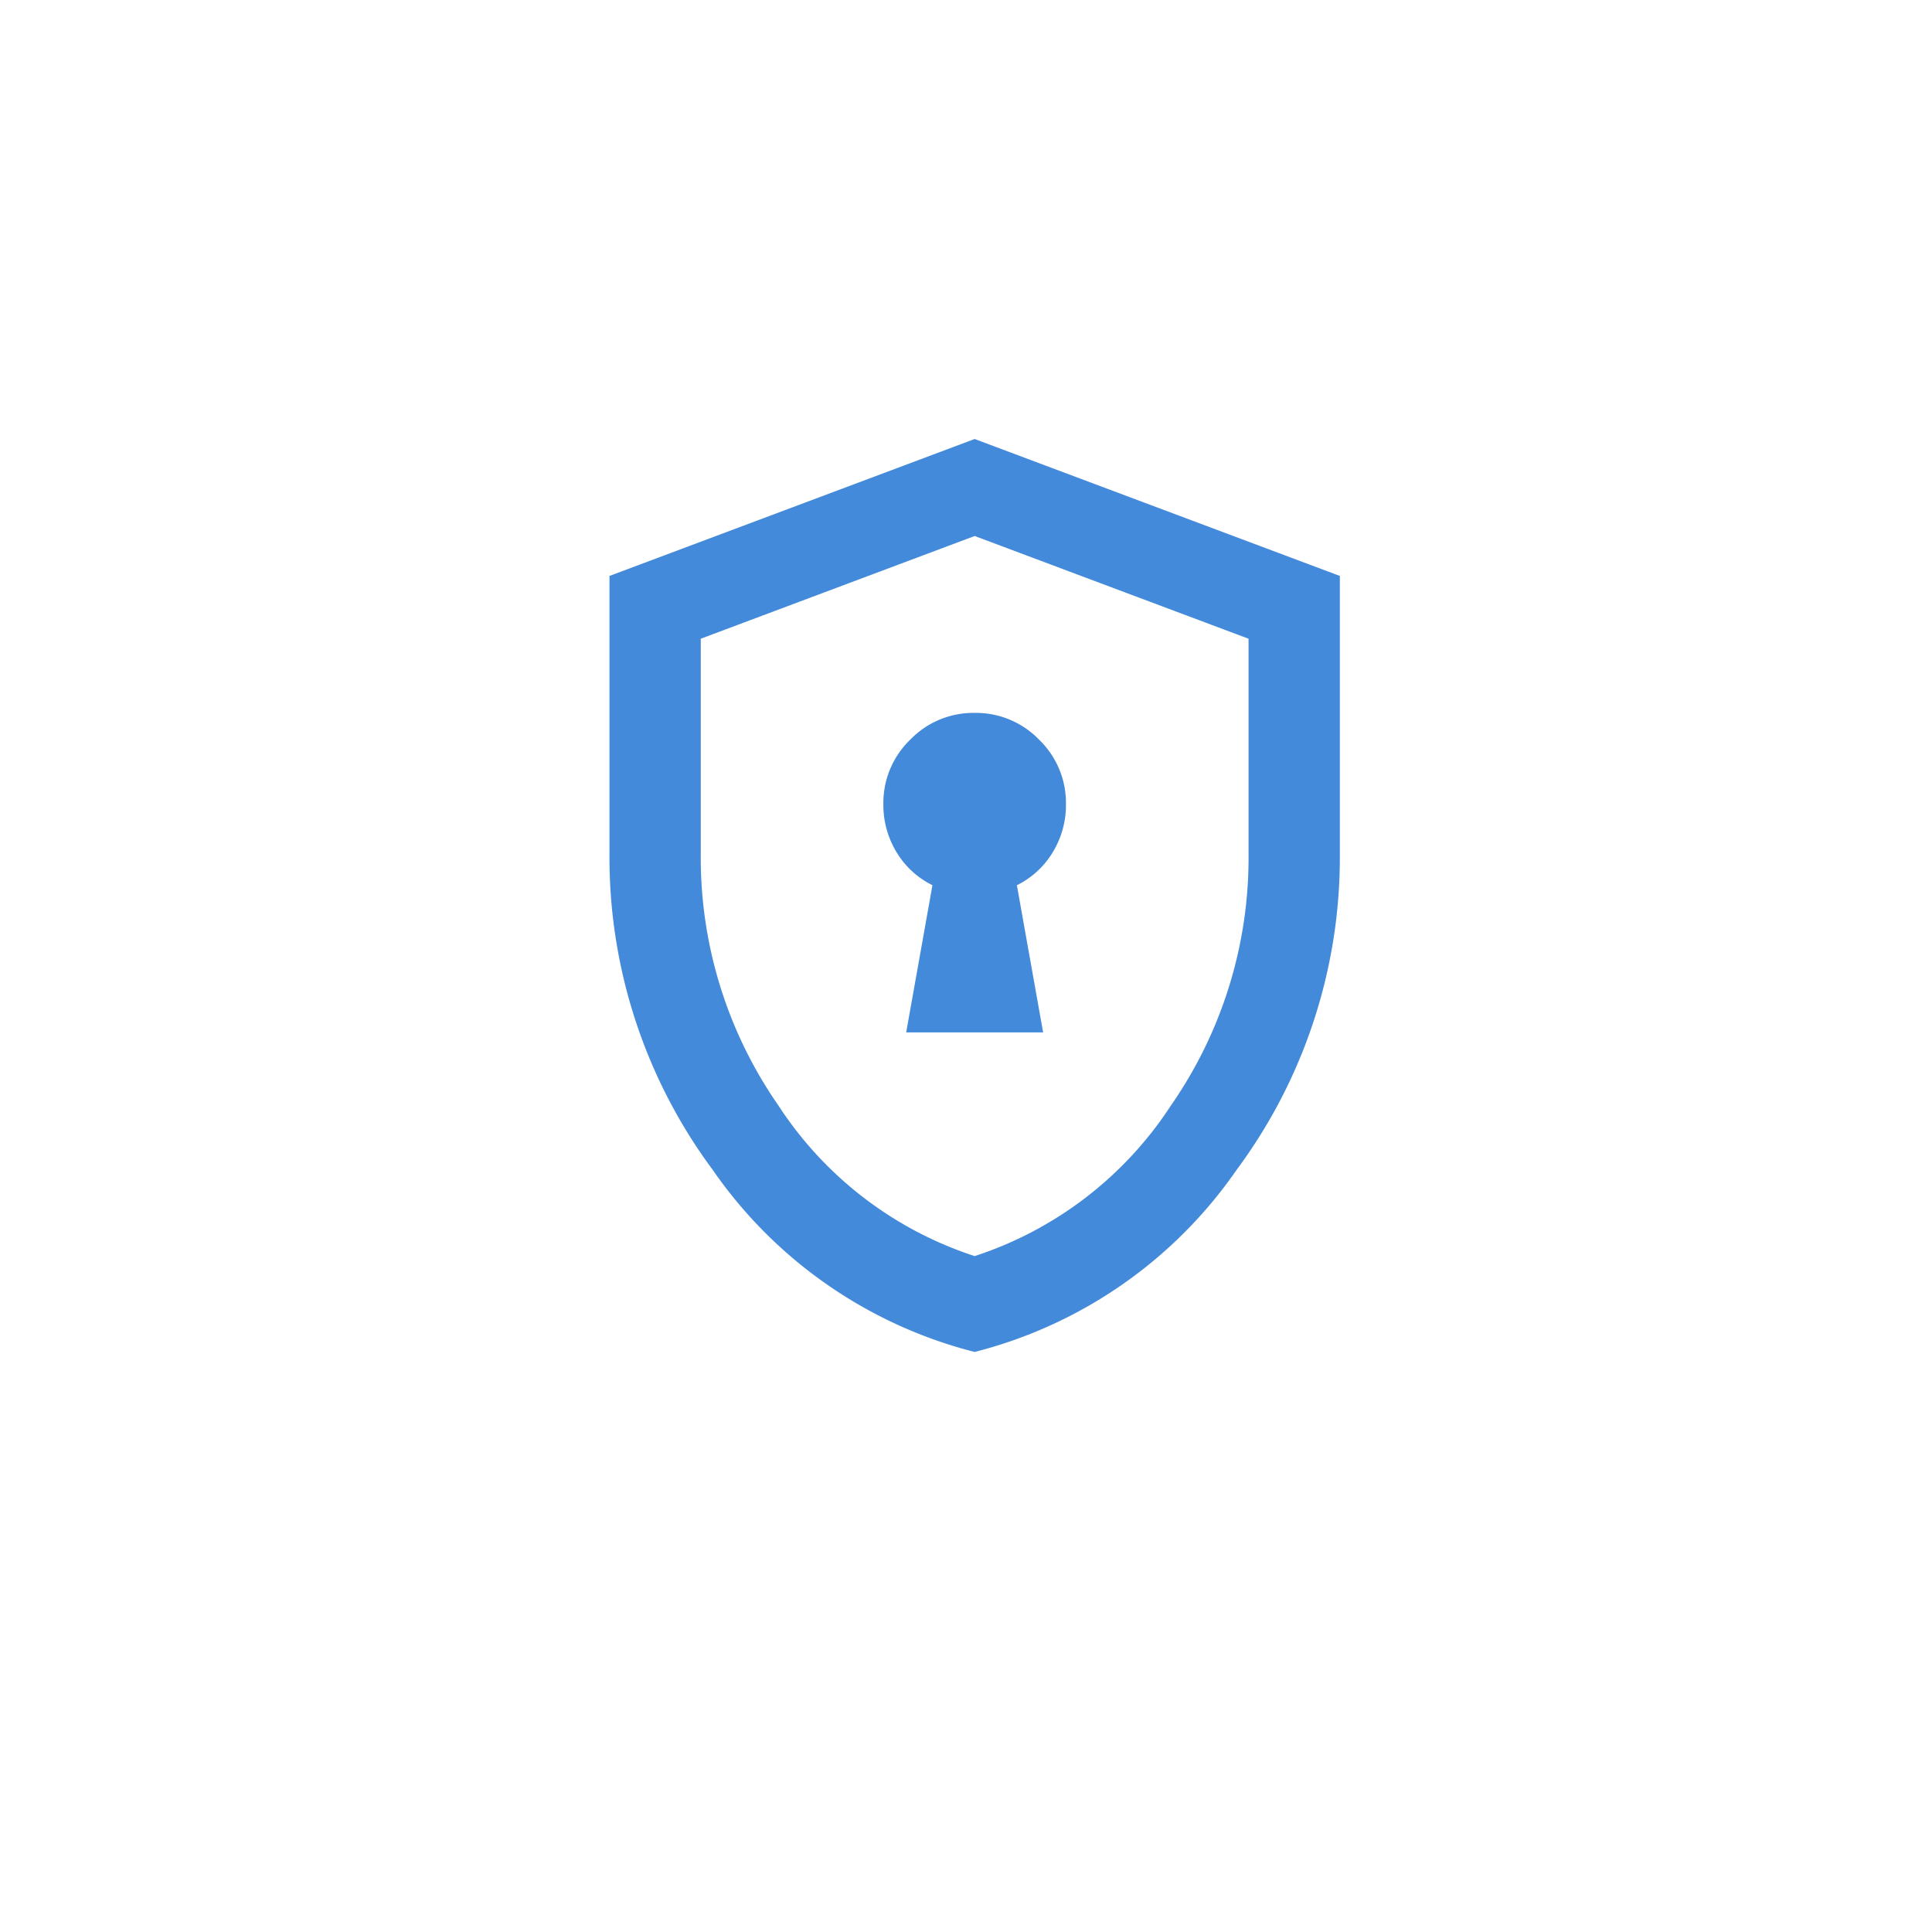 <svg xmlns="http://www.w3.org/2000/svg" xmlns:xlink="http://www.w3.org/1999/xlink" width="78.3" height="78.3" viewBox="0 0 78.3 78.3">
  <defs>
    <filter id="Rectangle_14202" x="0" y="0" width="78.3" height="78.3" filterUnits="userSpaceOnUse">
      <feOffset dy="3" input="SourceAlpha"/>
      <feGaussianBlur stdDeviation="3" result="blur"/>
      <feFlood flood-color="#393a9a" flood-opacity="0.161"/>
      <feComposite operator="in" in2="blur"/>
      <feComposite in="SourceGraphic"/>
    </filter>
    <clipPath id="clip-path">
      <rect id="Rectangle_14207" data-name="Rectangle 14207" width="37" height="37" transform="translate(95.699 4280)" fill="#438ada"/>
    </clipPath>
  </defs>
  <g id="Group_13386" data-name="Group 13386" transform="translate(-74.699 -4262.207)">
    <g transform="matrix(1, 0, 0, 1, 74.7, 4262.21)" filter="url(#Rectangle_14202)">
      <rect id="Rectangle_14202-2" data-name="Rectangle 14202" width="60.3" height="60.3" rx="5" transform="translate(9 6)" fill="#fff"/>
    </g>
    <g id="Mask_Group_115" data-name="Mask Group 115" clip-path="url(#clip-path)">
      <path id="encrypted_24dp_E3E3E3_FILL0_wght400_GRAD0_opsz24" d="M19.425-16.65h5.55l-1.064-5.966a3.5,3.5,0,0,0,1.457-1.341A3.68,3.68,0,0,0,25.9-25.9a3.563,3.563,0,0,0-1.087-2.613A3.563,3.563,0,0,0,22.2-29.6a3.563,3.563,0,0,0-2.613,1.087A3.563,3.563,0,0,0,18.5-25.9a3.68,3.68,0,0,0,.532,1.942,3.5,3.5,0,0,0,1.457,1.341ZM22.2-3.7a18.432,18.432,0,0,1-10.614-7.377A21.245,21.245,0,0,1,7.4-23.865V-35.15L22.2-40.7,37-35.15v11.285a21.245,21.245,0,0,1-4.186,12.788A18.432,18.432,0,0,1,22.2-3.7Zm0-3.885a15.055,15.055,0,0,0,7.955-6.105A17.571,17.571,0,0,0,33.3-23.865v-8.741L22.2-36.769,11.1-32.606v8.741A17.571,17.571,0,0,0,14.245-13.69,15.055,15.055,0,0,0,22.2-7.585ZM22.2-22.2Z" transform="translate(92 4320.699)" fill="#438ada"/>
    </g>
  </g>
</svg>
